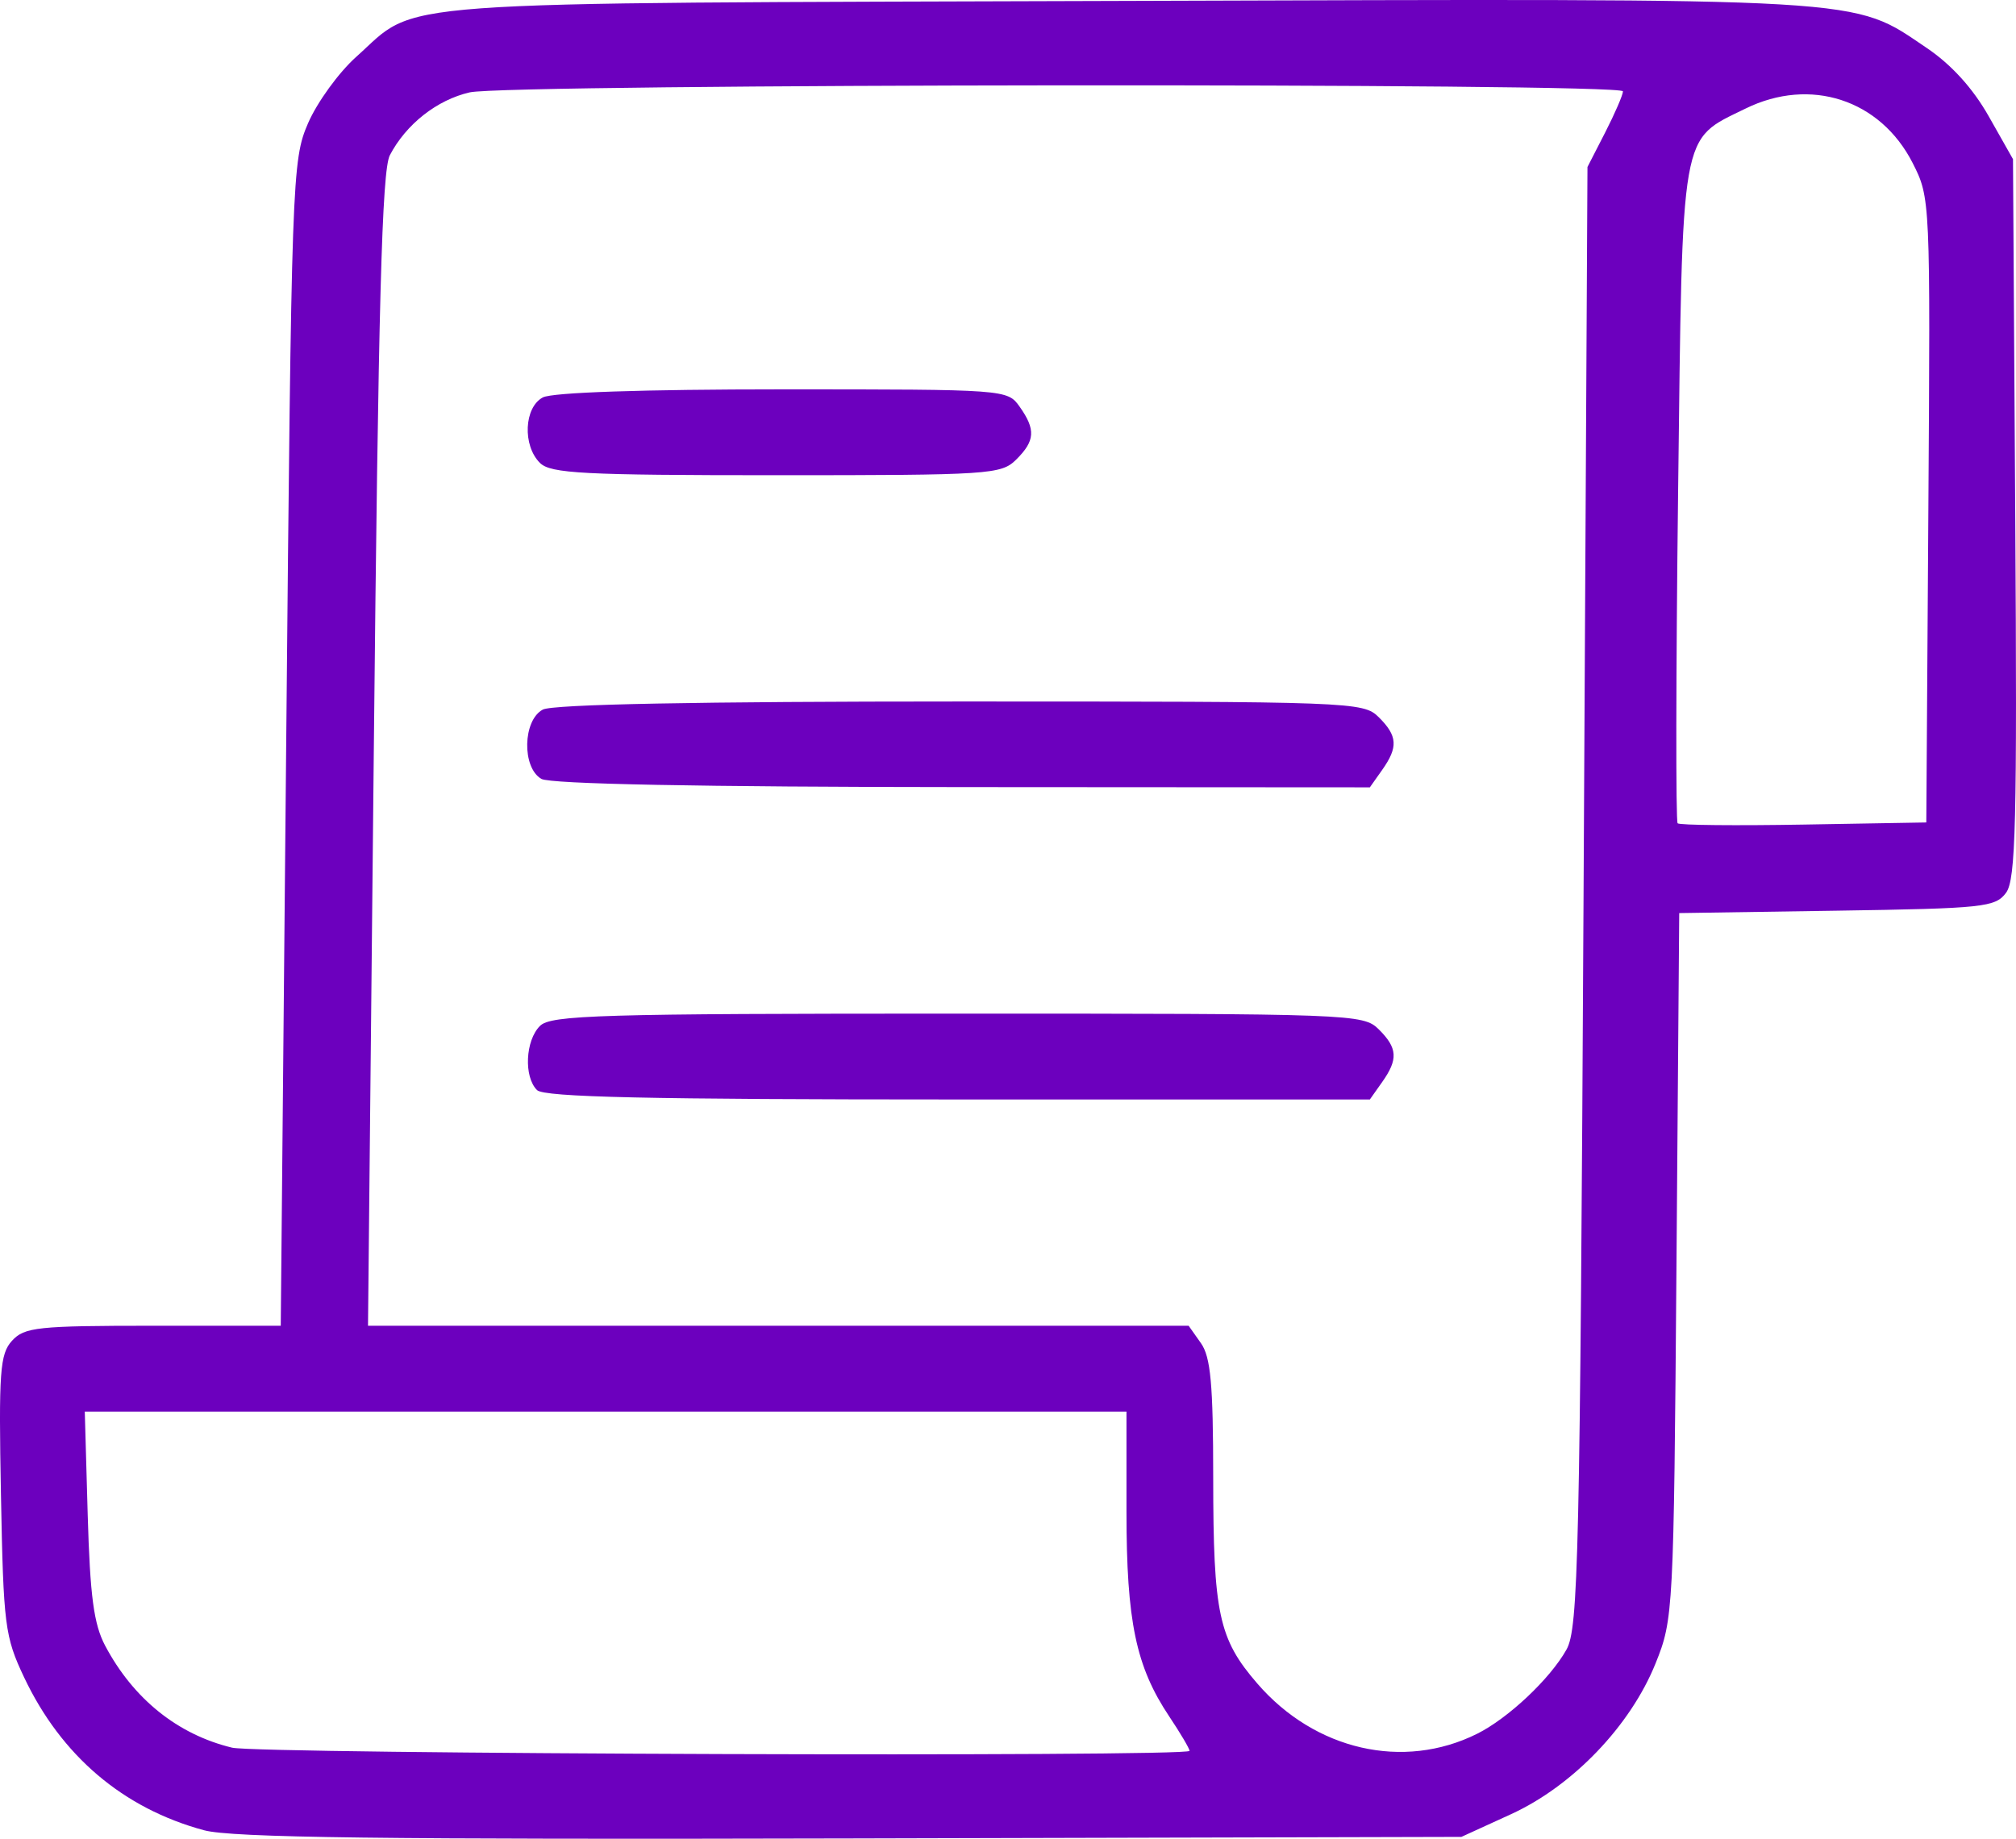 <?xml version="1.0" encoding="UTF-8"?> <svg xmlns="http://www.w3.org/2000/svg" width="57" height="52" viewBox="0 0 57 52" fill="none"><path d="M5.767 51.759C3.481 51.141 1.732 49.654 0.681 47.434C0.137 46.283 0.097 45.971 0.027 42.275C-0.039 38.783 -0.003 38.292 0.34 37.916C0.691 37.532 1.06 37.492 4.333 37.492H7.938L8.092 21.024C8.242 4.977 8.258 4.528 8.711 3.482C8.968 2.891 9.578 2.05 10.067 1.612C11.883 -0.012 10.419 0.094 31.828 0.026C53.091 -0.042 52.335 -0.086 54.473 1.354C55.17 1.824 55.779 2.494 56.228 3.287L56.915 4.501L56.979 14.654C57.033 23.262 56.994 24.874 56.719 25.247C56.417 25.656 56.088 25.691 51.936 25.754L47.478 25.822L47.4 35.795C47.323 45.584 47.312 45.791 46.811 47.036C46.1 48.805 44.469 50.506 42.721 51.306L41.319 51.947L24.052 51.991C10.836 52.024 6.546 51.97 5.767 51.759ZM33.633 49.514C33.633 49.452 33.375 49.014 33.06 48.543C32.117 47.132 31.85 45.854 31.85 42.754V39.92H2.397L2.48 42.844C2.546 45.139 2.652 45.934 2.973 46.54C3.771 48.046 5.026 49.053 6.562 49.424C7.315 49.605 33.633 49.694 33.633 49.514ZM41.762 49.032C42.643 48.593 43.826 47.479 44.29 46.651C44.627 46.051 44.672 44.062 44.773 25.355L44.884 4.722L45.386 3.743C45.661 3.204 45.887 2.683 45.887 2.583C45.887 2.338 14.352 2.366 13.281 2.612C12.354 2.825 11.48 3.513 11.022 4.391C10.799 4.818 10.697 8.605 10.569 21.217L10.405 37.492H33.607L33.954 37.983C34.231 38.374 34.301 39.147 34.302 41.789C34.304 45.635 34.455 46.345 35.548 47.609C37.18 49.498 39.678 50.07 41.762 49.032ZM15.184 30.828C14.806 30.453 14.853 29.423 15.268 29.012C15.577 28.706 16.956 28.665 27.076 28.665C38.237 28.665 38.545 28.677 38.98 29.107C39.516 29.638 39.536 29.954 39.078 30.602L38.731 31.093H27.091C18.335 31.093 15.386 31.027 15.184 30.828ZM15.307 22.027C14.752 21.707 14.78 20.368 15.348 20.067C15.629 19.918 19.74 19.838 27.156 19.838C38.237 19.838 38.545 19.849 38.98 20.28C39.516 20.811 39.536 21.127 39.078 21.775L38.731 22.266L27.214 22.259C19.807 22.255 15.558 22.172 15.307 22.027ZM15.267 13.092C14.77 12.6 14.817 11.52 15.348 11.239C15.617 11.097 18.179 11.011 22.131 11.011C28.442 11.011 28.485 11.014 28.829 11.501C29.288 12.15 29.267 12.466 28.731 12.998C28.307 13.418 27.988 13.439 21.951 13.439C16.491 13.439 15.569 13.39 15.267 13.092ZM54.522 14.428C54.58 5.64 54.578 5.593 54.077 4.608C53.163 2.815 51.186 2.171 49.354 3.07C47.494 3.983 47.572 3.54 47.446 13.953C47.385 19.031 47.379 23.23 47.433 23.283C47.487 23.337 49.091 23.352 50.998 23.319L54.464 23.259L54.522 14.428Z" fill="#6C00BE"></path></svg> 